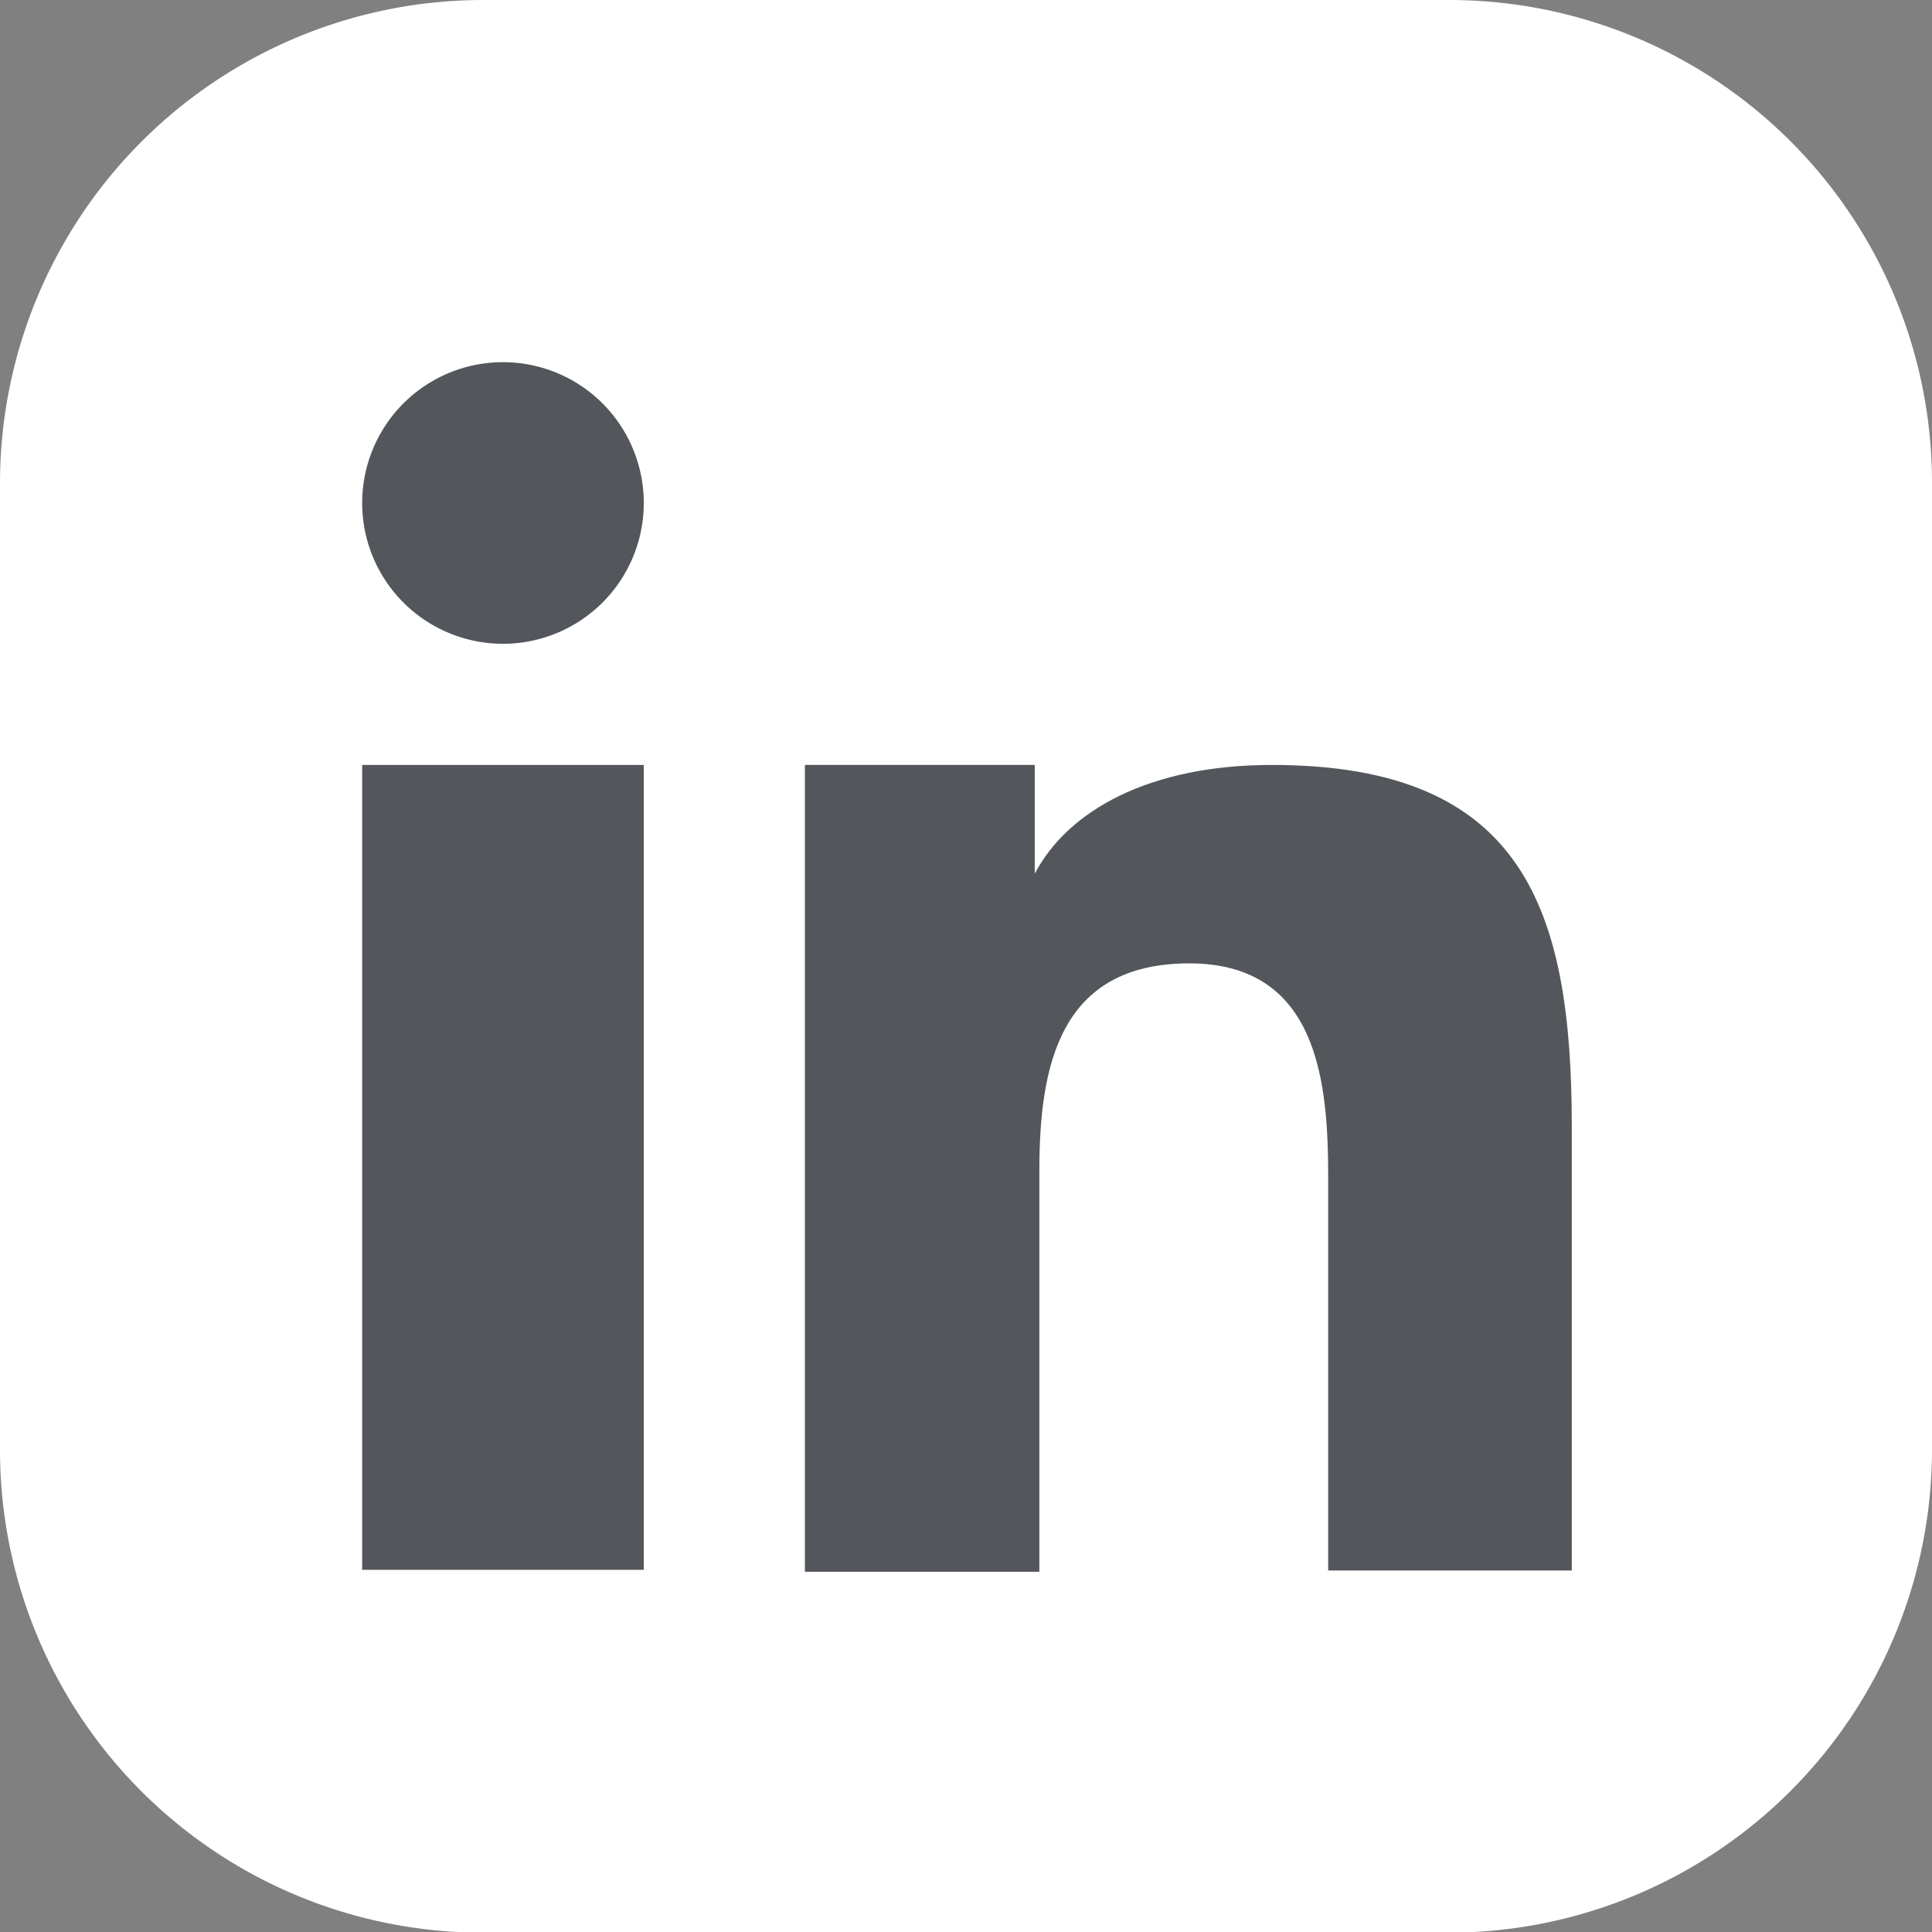 <svg id="Layer_1" data-name="Layer 1" xmlns="http://www.w3.org/2000/svg" viewBox="0 0 29.5 29.5"><rect x="0" y="0" width="29.5" height="29.5" fill="#808080" stroke="none"/><title>linkedin</title><path d="M7.38,0H22.13A7.37,7.37,0,0,1,29.5,7.37V22.13a7.38,7.38,0,0,1-7.37,7.38H7.37A7.37,7.37,0,0,1,0,22.13V7.38A7.38,7.38,0,0,1,7.38,0Z" style="fill:#fff"/><rect x="5.53" y="11.68" width="4.3" height="12.29" style="fill:#53575c"/><path d="M7.68,9.83A2.15,2.15,0,1,0,5.53,7.68,2.15,2.15,0,0,0,7.68,9.83Z" style="fill:#53575c"/><path d="M24,17.21c0-3.31-.72-5.53-4.58-5.53-1.86,0-3.11.69-3.62,1.66h0V11.68H12.29V24h3.58V17.88c0-1.61.31-3.17,2.29-3.17s2.12,1.84,2.12,3.27v6H24Z" style="fill:#53575c"/></svg>